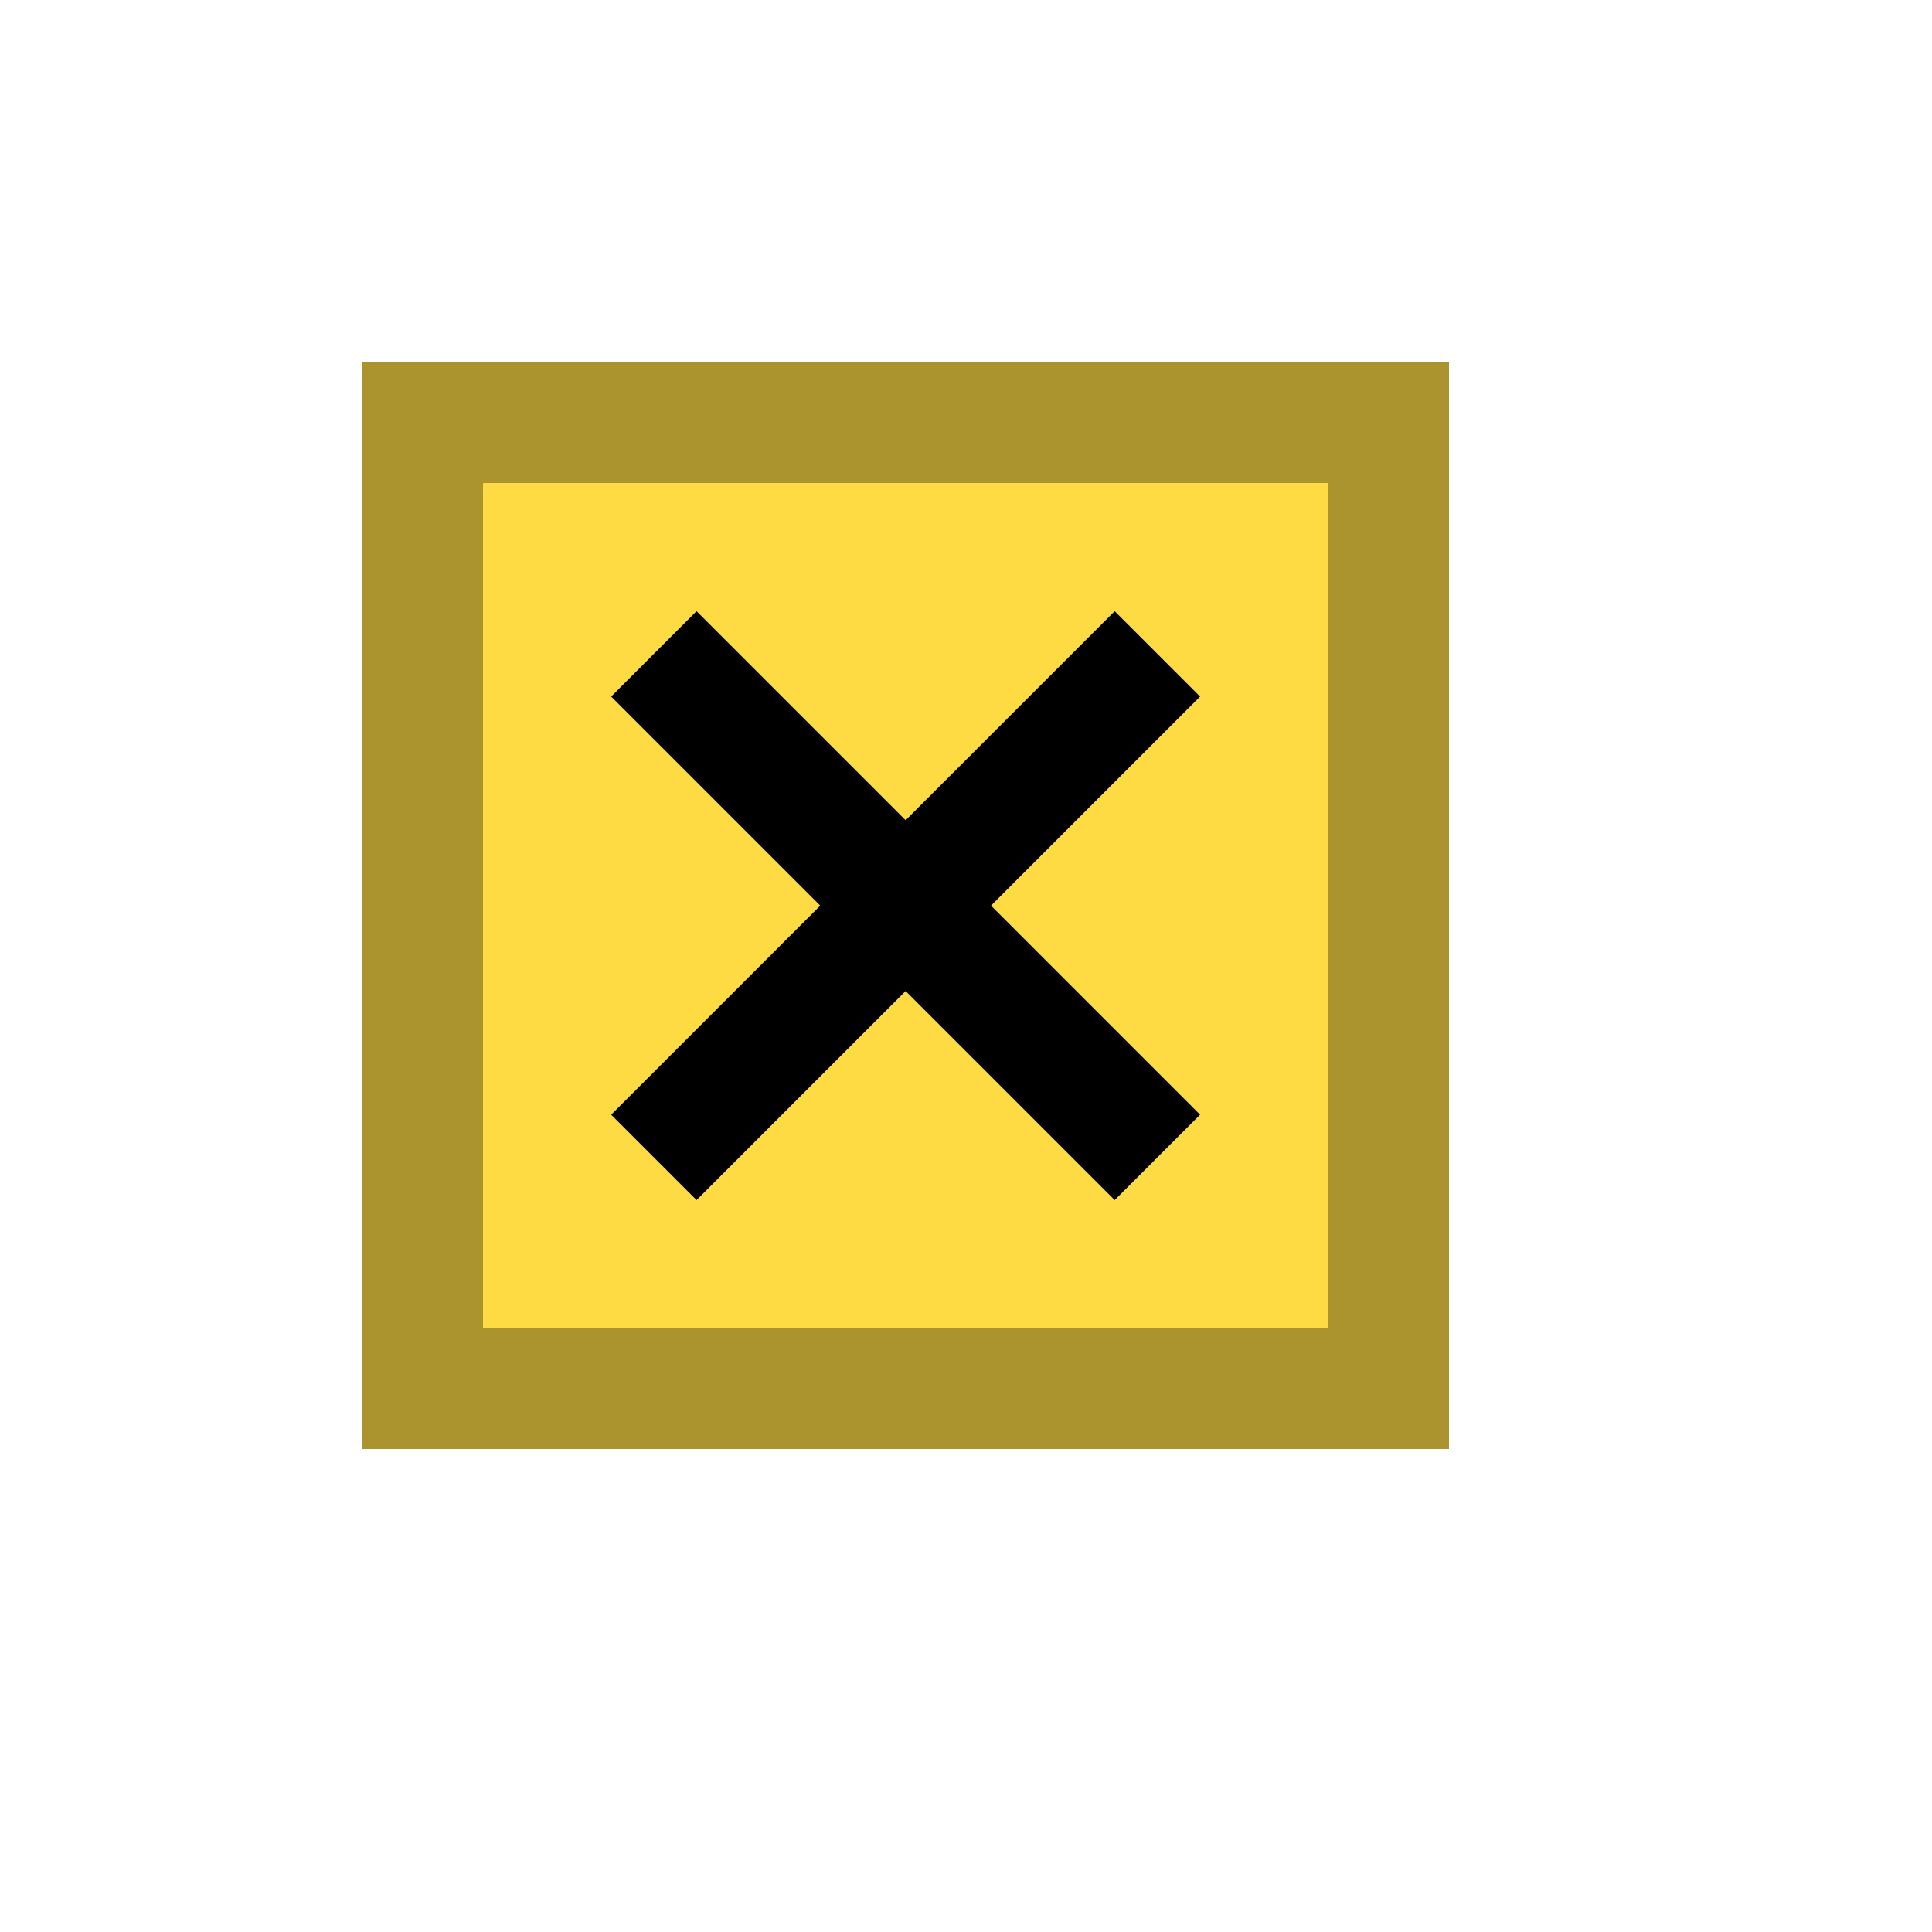 <?xml version="1.0" encoding="UTF-8"?>
<!--

    Licensed to the Apache Software Foundation (ASF) under one
    or more contributor license agreements.  See the NOTICE file
    distributed with this work for additional information
    regarding copyright ownership.  The ASF licenses this file
    to you under the Apache License, Version 2.0 (the
    "License"); you may not use this file except in compliance
    with the License.  You may obtain a copy of the License at

      http://www.apache.org/licenses/LICENSE-2.0

    Unless required by applicable law or agreed to in writing,
    software distributed under the License is distributed on an
    "AS IS" BASIS, WITHOUT WARRANTIES OR CONDITIONS OF ANY
    KIND, either express or implied.  See the License for the
    specific language governing permissions and limitations
    under the License.

-->
<svg id="New_Vector" xmlns="http://www.w3.org/2000/svg" width="16" height="16" version="1.1" viewBox="0 0 16 16">
  <!-- Generator: Adobe Illustrator 29.0.0, SVG Export Plug-In . SVG Version: 2.1.0 Build 186)  -->
  <defs>
    <style>
      .st0 {
        fill: #ffdb43;
      }

      .st1 {
        fill: none;
        stroke: #000;
        stroke-miterlimit: 10;
      }

      .st2 {
        opacity: .33;
      }
    </style>
  </defs>
  <g>
    <rect class="st0" x="3" y="3" width="9" height="9"/>
    <g class="st2">
      <path d="M11,4v7h-7v-7h7M12,3H3v9h9V3h0Z"/>
    </g>
  </g>
  <line class="st1" x1="5.415" y1="5.415" x2="9.585" y2="9.585"/>
  <line class="st1" x1="9.585" y1="5.415" x2="5.415" y2="9.585"/>
</svg>
